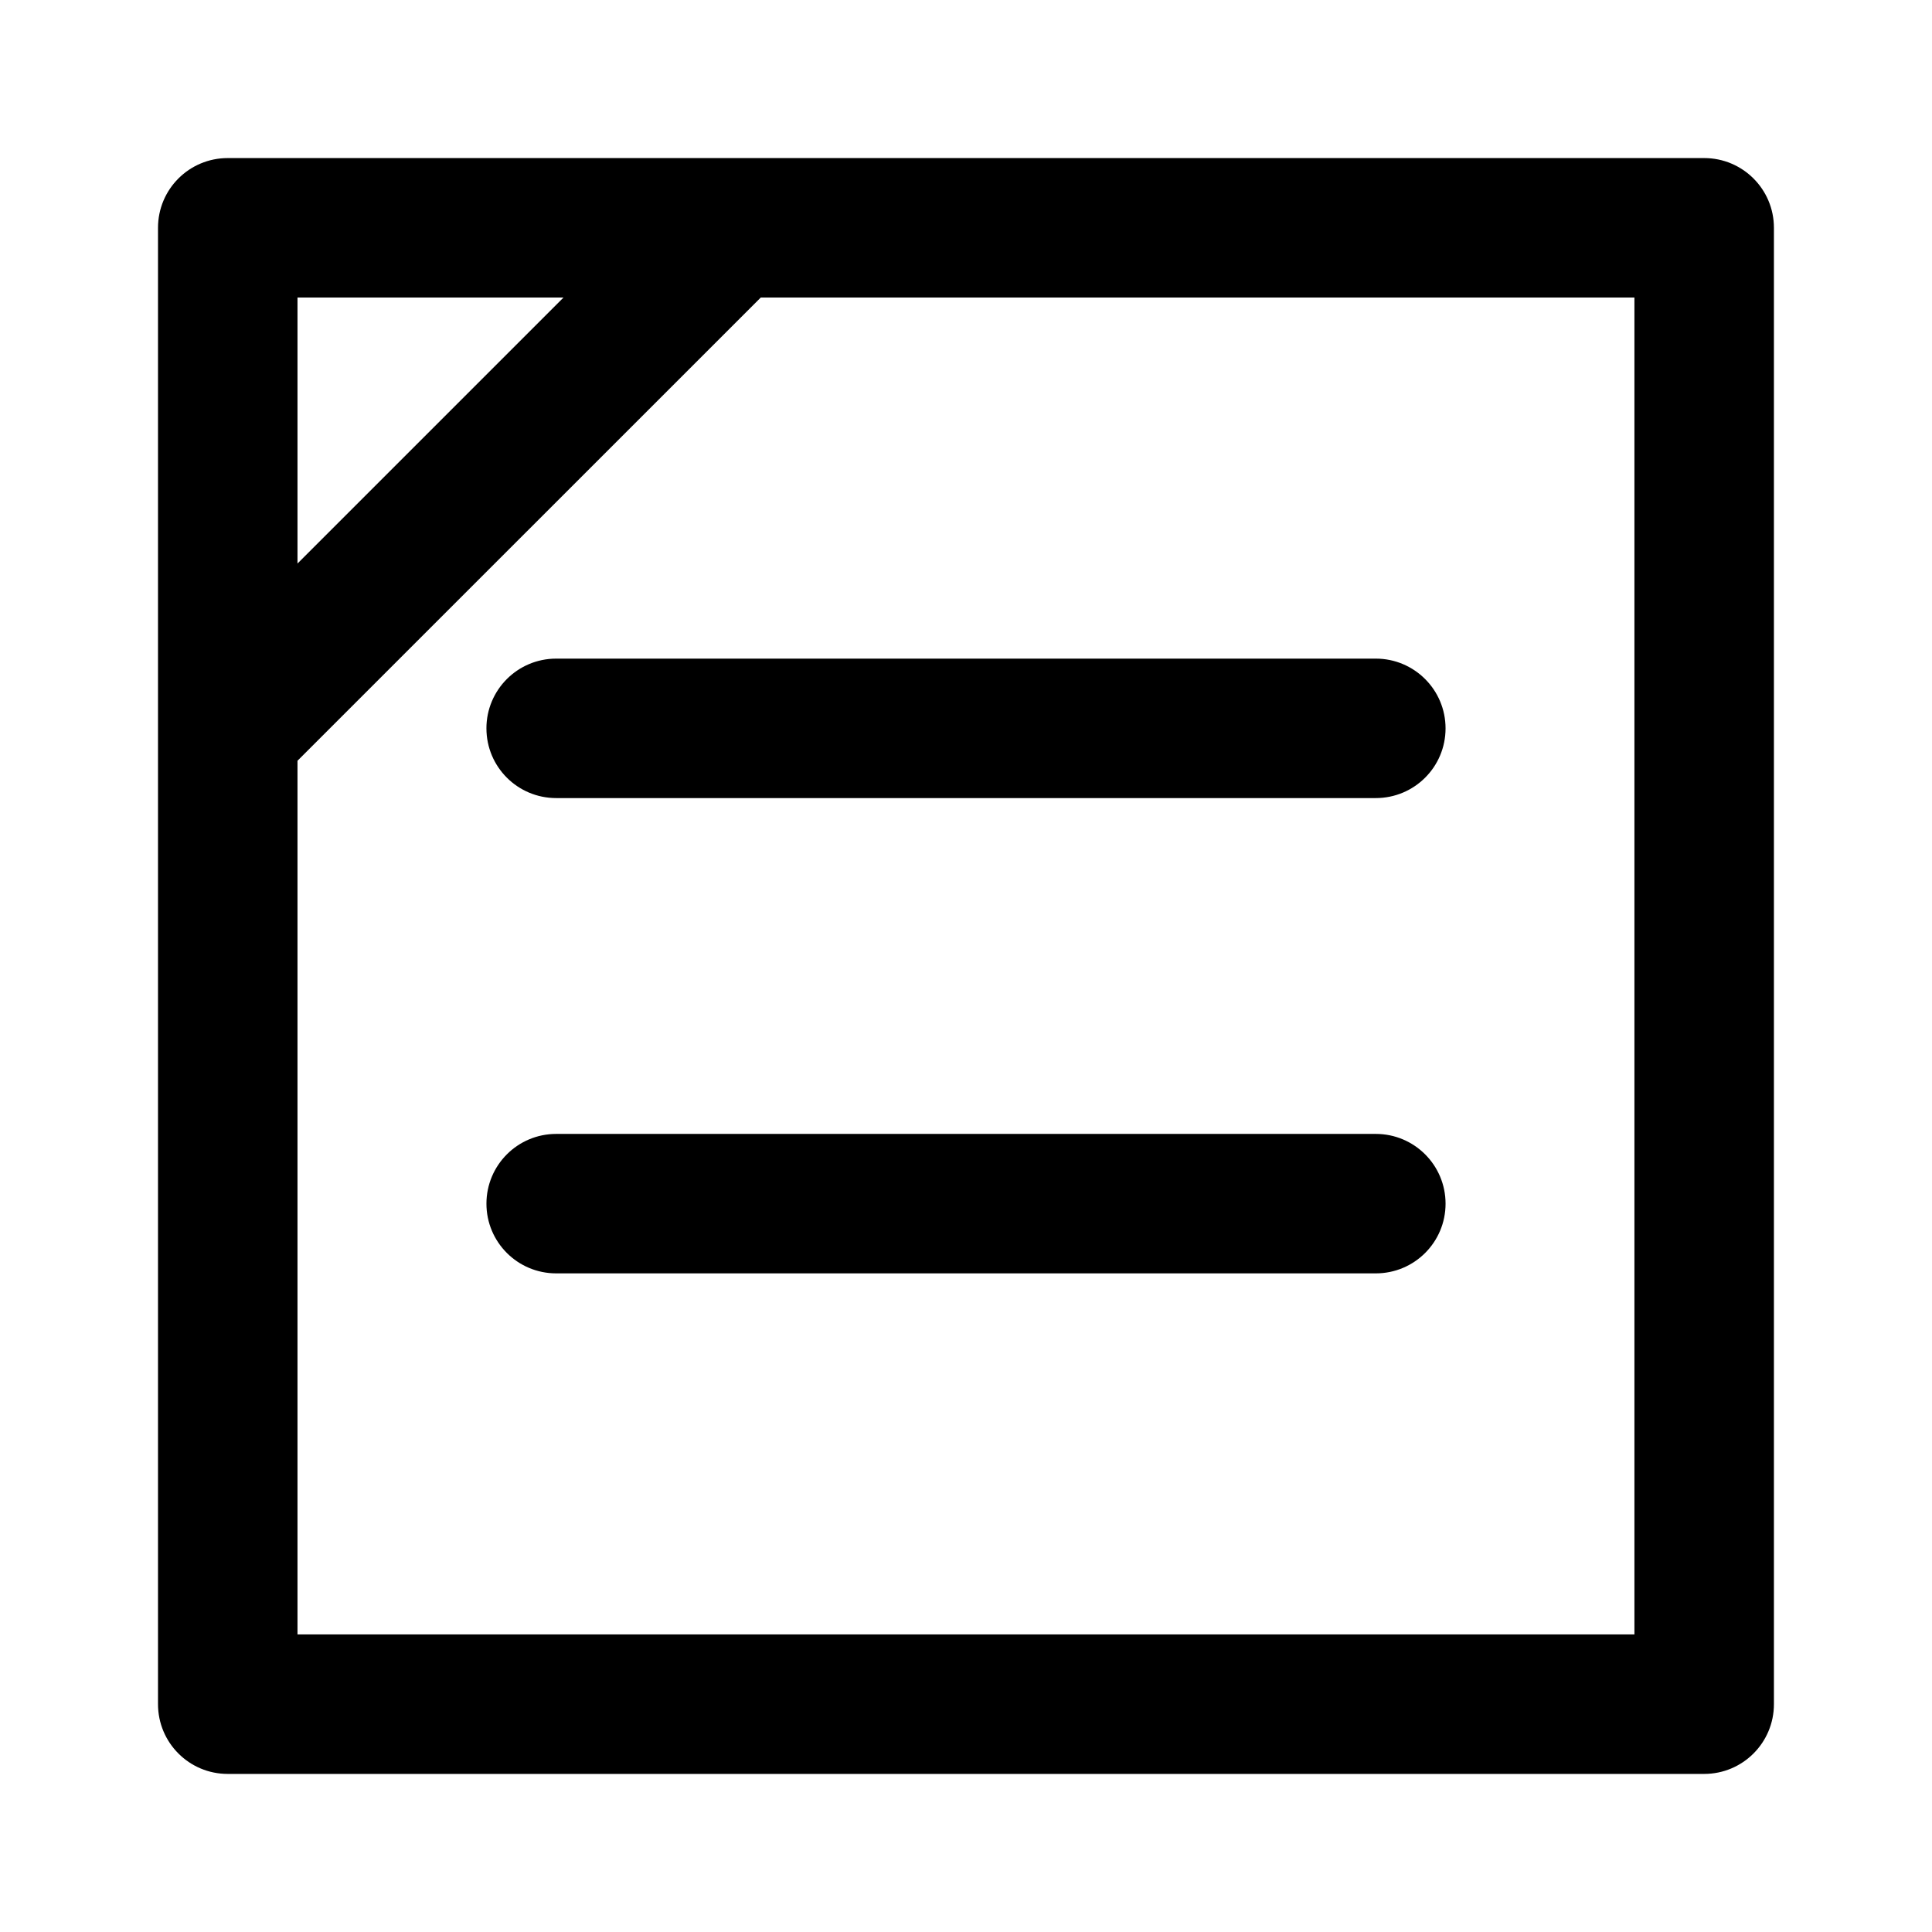 <?xml version="1.0" encoding="UTF-8"?>
<!-- Uploaded to: ICON Repo, www.svgrepo.com, Generator: ICON Repo Mixer Tools -->
<svg fill="#000000" width="800px" height="800px" version="1.1" viewBox="144 144 512 512" xmlns="http://www.w3.org/2000/svg">
 <g>
  <path d="m595.63 185.89h-257.57-0.207-133.5c-10.219 0-18.48 8.262-18.48 18.48v391.25c0 10.223 8.262 18.488 18.48 18.488h391.27c10.207 0 18.484-8.266 18.484-18.488v-391.25c0-10.219-8.277-18.48-18.484-18.48zm-372.79 36.965h70.492l-70.492 70.488zm354.3 354.29h-354.3v-231.54l122.77-122.75h231.53z"/>
  <path d="m272.91 337.03c0 10.211 8.273 18.469 18.488 18.469h217.2c10.219 0 18.488-8.258 18.488-18.469s-8.273-18.488-18.488-18.488h-217.2c-10.219 0-18.492 8.277-18.492 18.488z"/>
  <path d="m508.6 444.5h-217.2c-10.219 0-18.488 8.277-18.488 18.488s8.273 18.469 18.488 18.469h217.2c10.219 0 18.488-8.258 18.488-18.469s-8.27-18.488-18.484-18.488z"/>
 </g>
</svg>